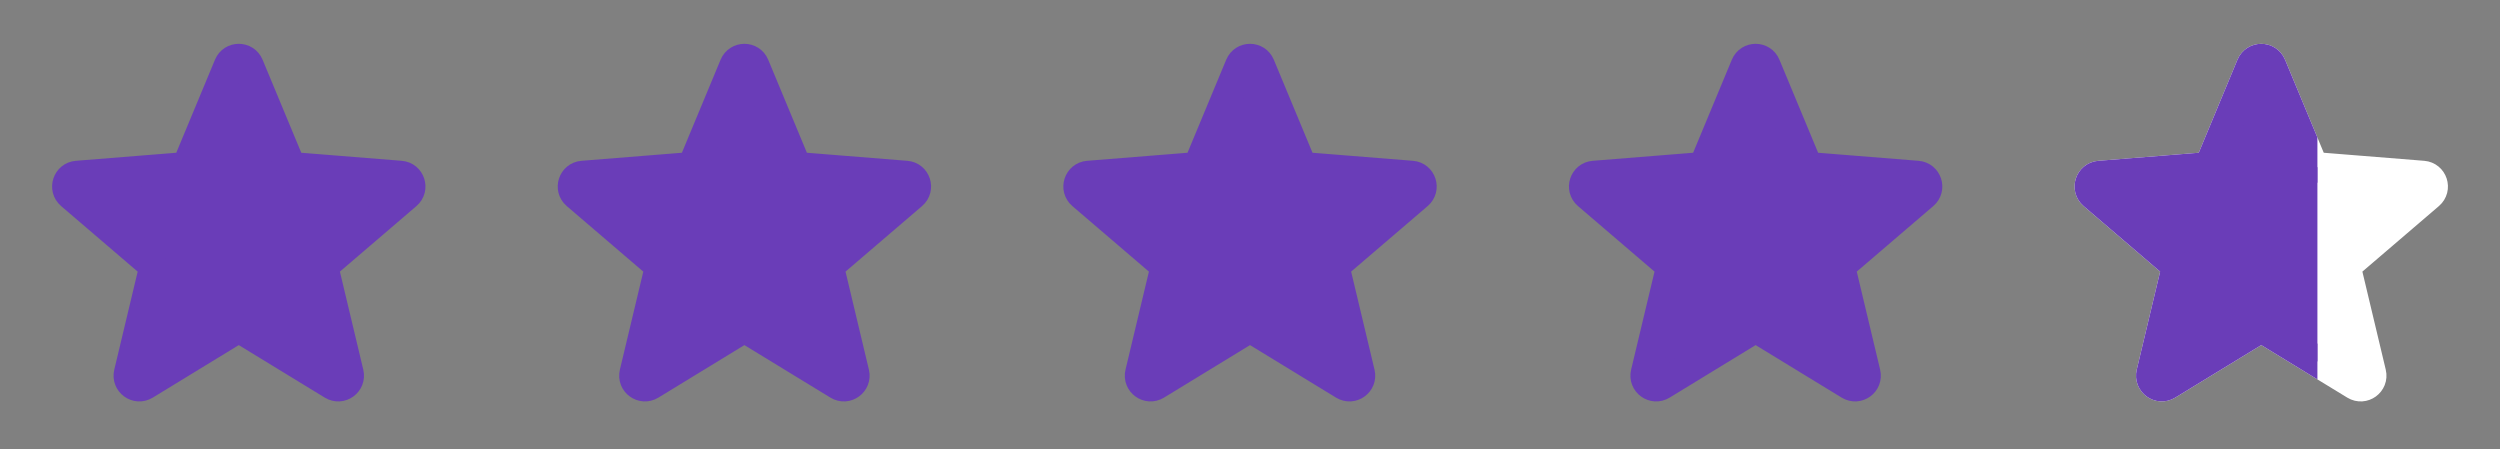 <svg xmlns="http://www.w3.org/2000/svg" width="89" height="16" viewBox="0 0 89 16" fill="none"><rect x="0" y="0" width="89" height="16" fill="#808080" stroke="none"/><path d="M8.154 2.333C8.283 2.025 8.719 2.025 8.847 2.333L10.264 5.74C10.318 5.87 10.44 5.959 10.581 5.97L14.259 6.265C14.592 6.292 14.727 6.707 14.473 6.924L11.671 9.324C11.564 9.416 11.517 9.559 11.55 9.696L12.406 13.286C12.483 13.611 12.13 13.867 11.846 13.693L8.696 11.77C8.576 11.696 8.425 11.696 8.305 11.77L5.156 13.693C4.871 13.867 4.518 13.611 4.595 13.286L5.452 9.696C5.484 9.559 5.438 9.416 5.331 9.324L2.528 6.924C2.275 6.707 2.41 6.292 2.742 6.265L6.421 5.97C6.561 5.959 6.683 5.87 6.737 5.74L8.154 2.333Z" fill="#6A3DB8" stroke="#6A3DB8" stroke-width="1.084" stroke-linecap="round" stroke-linejoin="round"></path><path d="M26.154 2.333C26.283 2.025 26.719 2.025 26.847 2.333L28.264 5.74C28.318 5.87 28.44 5.959 28.581 5.97L32.259 6.265C32.592 6.292 32.727 6.707 32.473 6.924L29.671 9.324C29.564 9.416 29.517 9.559 29.55 9.696L30.406 13.286C30.483 13.611 30.13 13.867 29.846 13.693L26.696 11.77C26.576 11.696 26.425 11.696 26.305 11.77L23.156 13.693C22.871 13.867 22.518 13.611 22.595 13.286L23.452 9.696C23.484 9.559 23.438 9.416 23.331 9.324L20.528 6.924C20.275 6.707 20.41 6.292 20.742 6.265L24.421 5.97C24.561 5.959 24.683 5.87 24.737 5.74L26.154 2.333Z" fill="#6A3DB8" stroke="#6A3DB8" stroke-width="1.084" stroke-linecap="round" stroke-linejoin="round"></path><path d="M44.154 2.333C44.283 2.025 44.719 2.025 44.847 2.333L46.264 5.74C46.318 5.87 46.44 5.959 46.581 5.97L50.259 6.265C50.592 6.292 50.727 6.707 50.473 6.924L47.67 9.324C47.564 9.416 47.517 9.559 47.55 9.696L48.406 13.286C48.483 13.611 48.13 13.867 47.846 13.693L44.696 11.77C44.576 11.696 44.425 11.696 44.305 11.77L41.156 13.693C40.871 13.867 40.518 13.611 40.595 13.286L41.452 9.696C41.484 9.559 41.438 9.416 41.331 9.324L38.528 6.924C38.275 6.707 38.41 6.292 38.742 6.265L42.421 5.97C42.561 5.959 42.683 5.87 42.737 5.74L44.154 2.333Z" fill="#6A3DB8" stroke="#6A3DB8" stroke-width="1.084" stroke-linecap="round" stroke-linejoin="round"></path><path d="M62.154 2.333C62.283 2.025 62.719 2.025 62.847 2.333L64.264 5.74C64.318 5.87 64.44 5.959 64.581 5.97L68.259 6.265C68.592 6.292 68.727 6.707 68.473 6.924L65.671 9.324C65.564 9.416 65.517 9.559 65.55 9.696L66.406 13.286C66.483 13.611 66.13 13.867 65.846 13.693L62.696 11.77C62.576 11.696 62.425 11.696 62.305 11.77L59.156 13.693C58.871 13.867 58.518 13.611 58.595 13.286L59.452 9.696C59.484 9.559 59.438 9.416 59.331 9.324L56.528 6.924C56.275 6.707 56.41 6.292 56.742 6.265L60.421 5.97C60.561 5.959 60.683 5.87 60.737 5.74L62.154 2.333Z" fill="#6A3DB8" stroke="#6A3DB8" stroke-width="1.084" stroke-linecap="round" stroke-linejoin="round"></path><path d="M80.154 2.333C80.283 2.025 80.719 2.025 80.847 2.333L82.264 5.74C82.318 5.87 82.44 5.959 82.581 5.97L86.259 6.265C86.592 6.292 86.727 6.707 86.473 6.924L83.671 9.324C83.564 9.416 83.517 9.559 83.55 9.696L84.406 13.286C84.483 13.611 84.13 13.867 83.846 13.693L80.696 11.77C80.576 11.696 80.425 11.696 80.305 11.77L77.156 13.693C76.871 13.867 76.518 13.611 76.595 13.286L77.452 9.696C77.484 9.559 77.438 9.416 77.331 9.324L74.528 6.924C74.275 6.707 74.41 6.292 74.742 6.265L78.421 5.97C78.561 5.959 78.683 5.87 78.737 5.74L80.154 2.333Z" fill="white" stroke="white" stroke-width="1.084" stroke-linecap="round" stroke-linejoin="round"></path><g clip-path="url(#clip0_8539_6951)"><path d="M80.154 2.333C80.283 2.025 80.719 2.025 80.847 2.333L82.264 5.74C82.318 5.87 82.44 5.959 82.581 5.97L86.259 6.265C86.592 6.292 86.727 6.707 86.473 6.924L83.671 9.324C83.564 9.416 83.517 9.559 83.55 9.696L84.406 13.286C84.483 13.611 84.13 13.867 83.846 13.693L80.696 11.77C80.576 11.696 80.425 11.696 80.305 11.77L77.156 13.693C76.871 13.867 76.518 13.611 76.595 13.286L77.452 9.696C77.484 9.559 77.438 9.416 77.331 9.324L74.528 6.924C74.275 6.707 74.41 6.292 74.742 6.265L78.421 5.97C78.561 5.959 78.683 5.87 78.737 5.74L80.154 2.333Z" fill="#6A3DB8" stroke="#6A3DB8" stroke-width="1.084" stroke-linecap="round" stroke-linejoin="round"></path></g><defs><clipPath id="clip0_8539_6951"><rect width="10" height="16" fill="white" transform="translate(72.5)"></rect></clipPath></defs></svg>